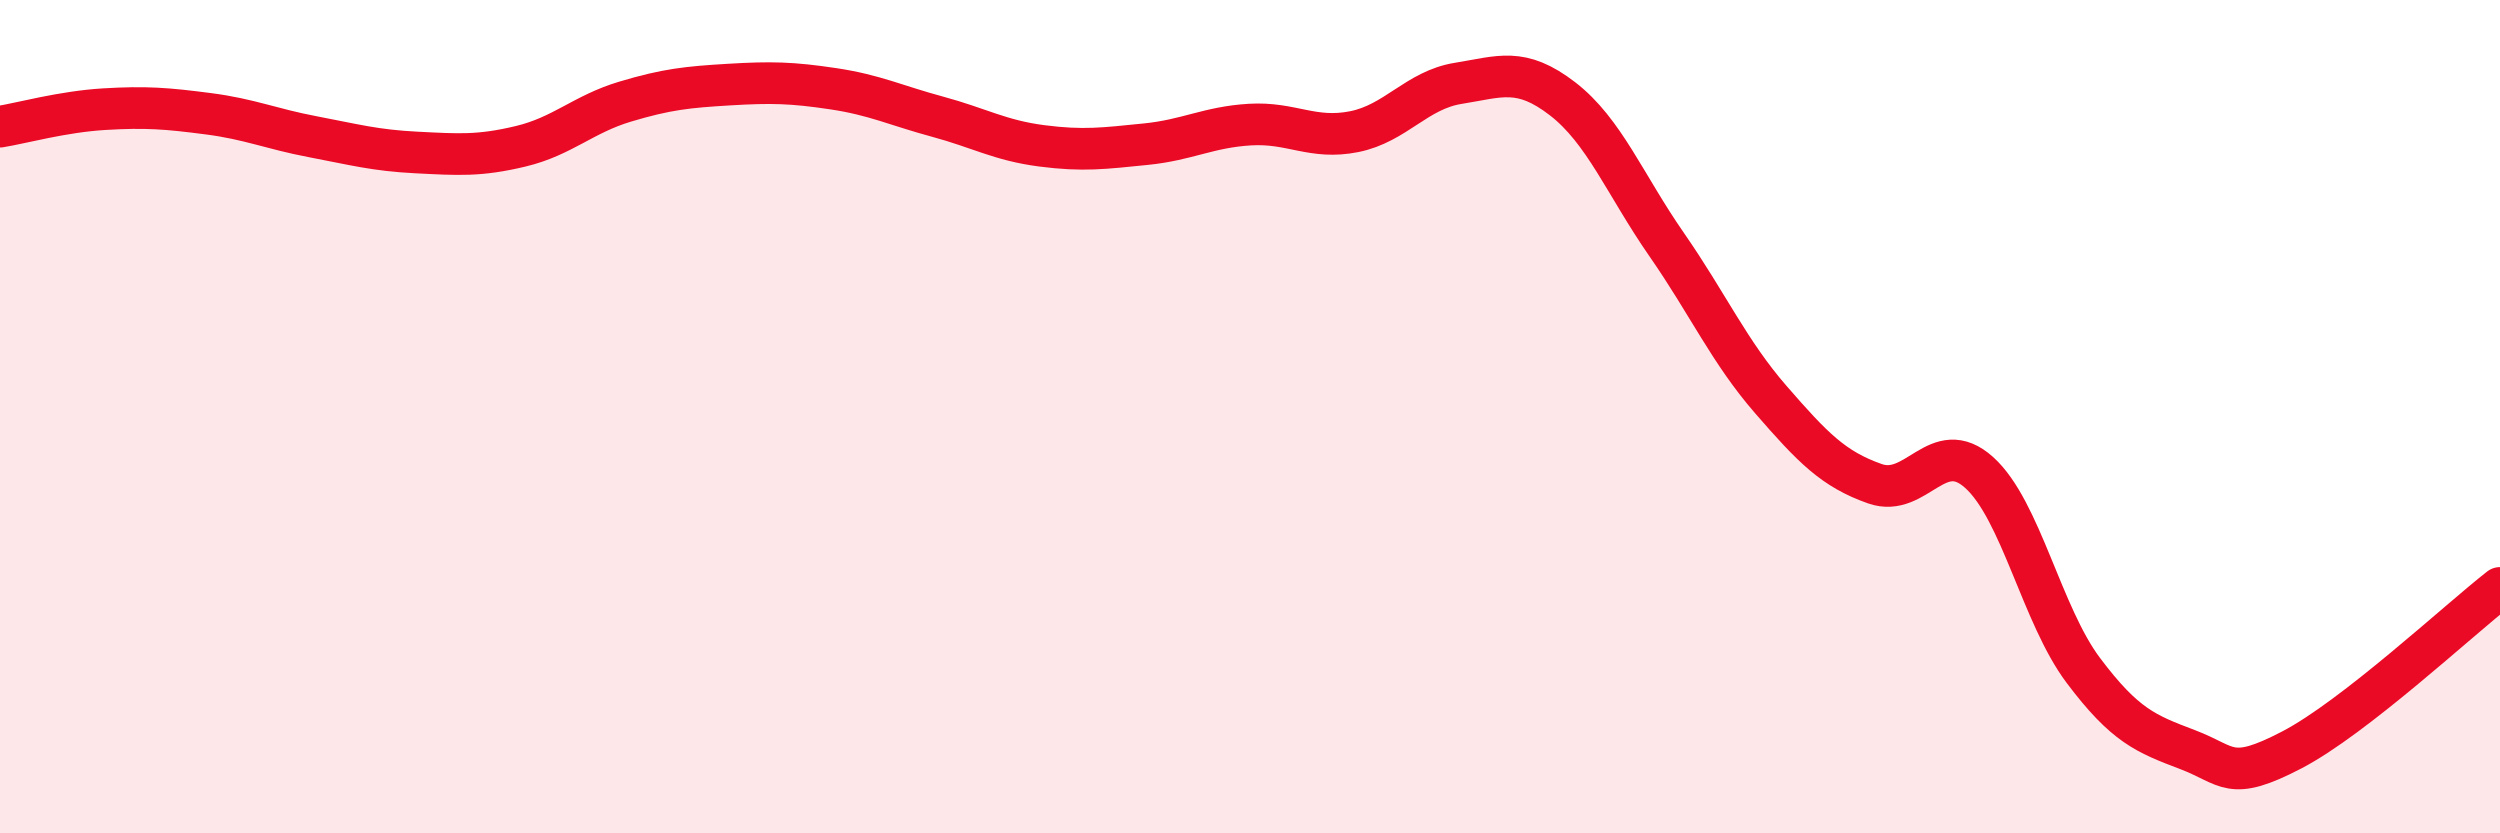 
    <svg width="60" height="20" viewBox="0 0 60 20" xmlns="http://www.w3.org/2000/svg">
      <path
        d="M 0,3.04 C 0.5,2.96 1.5,2.68 2.5,2.62 C 3.5,2.56 4,2.6 5,2.73 C 6,2.86 6.5,3.09 7.5,3.28 C 8.5,3.47 9,3.61 10,3.66 C 11,3.71 11.5,3.75 12.5,3.51 C 13.5,3.27 14,2.74 15,2.44 C 16,2.14 16.5,2.09 17.5,2.03 C 18.5,1.97 19,1.98 20,2.13 C 21,2.28 21.5,2.53 22.5,2.8 C 23.5,3.07 24,3.37 25,3.5 C 26,3.63 26.5,3.56 27.5,3.46 C 28.5,3.36 29,3.05 30,2.99 C 31,2.93 31.5,3.36 32.5,3.16 C 33.5,2.96 34,2.16 35,2 C 36,1.84 36.5,1.6 37.5,2.37 C 38.5,3.14 39,4.43 40,5.87 C 41,7.31 41.5,8.44 42.5,9.59 C 43.5,10.74 44,11.26 45,11.61 C 46,11.96 46.5,10.44 47.5,11.34 C 48.5,12.24 49,14.76 50,16.09 C 51,17.42 51.5,17.61 52.5,17.99 C 53.5,18.37 53.5,18.78 55,18 C 56.5,17.22 59,14.89 60,14.11L60 20L0 20Z"
        fill="#EB0A25"
        opacity="0.1"
        stroke-linecap="round"
        stroke-linejoin="round"
      />
      <path
        d="M 0,3.04 C 0.5,2.96 1.5,2.68 2.5,2.62 C 3.5,2.56 4,2.6 5,2.73 C 6,2.86 6.5,3.09 7.5,3.28 C 8.5,3.47 9,3.61 10,3.66 C 11,3.71 11.5,3.75 12.5,3.51 C 13.5,3.27 14,2.74 15,2.44 C 16,2.14 16.5,2.09 17.5,2.03 C 18.5,1.97 19,1.98 20,2.13 C 21,2.28 21.5,2.53 22.5,2.8 C 23.5,3.07 24,3.37 25,3.5 C 26,3.63 26.5,3.56 27.5,3.46 C 28.5,3.36 29,3.05 30,2.99 C 31,2.93 31.5,3.36 32.5,3.16 C 33.5,2.96 34,2.16 35,2 C 36,1.84 36.5,1.6 37.5,2.37 C 38.5,3.14 39,4.43 40,5.87 C 41,7.31 41.5,8.44 42.5,9.59 C 43.5,10.74 44,11.26 45,11.61 C 46,11.96 46.5,10.44 47.5,11.34 C 48.5,12.24 49,14.76 50,16.09 C 51,17.42 51.5,17.61 52.5,17.99 C 53.5,18.37 53.5,18.78 55,18 C 56.5,17.22 59,14.89 60,14.11"
        stroke="#EB0A25"
        stroke-width="1"
        fill="none"
        stroke-linecap="round"
        stroke-linejoin="round"
      />
    </svg>
  